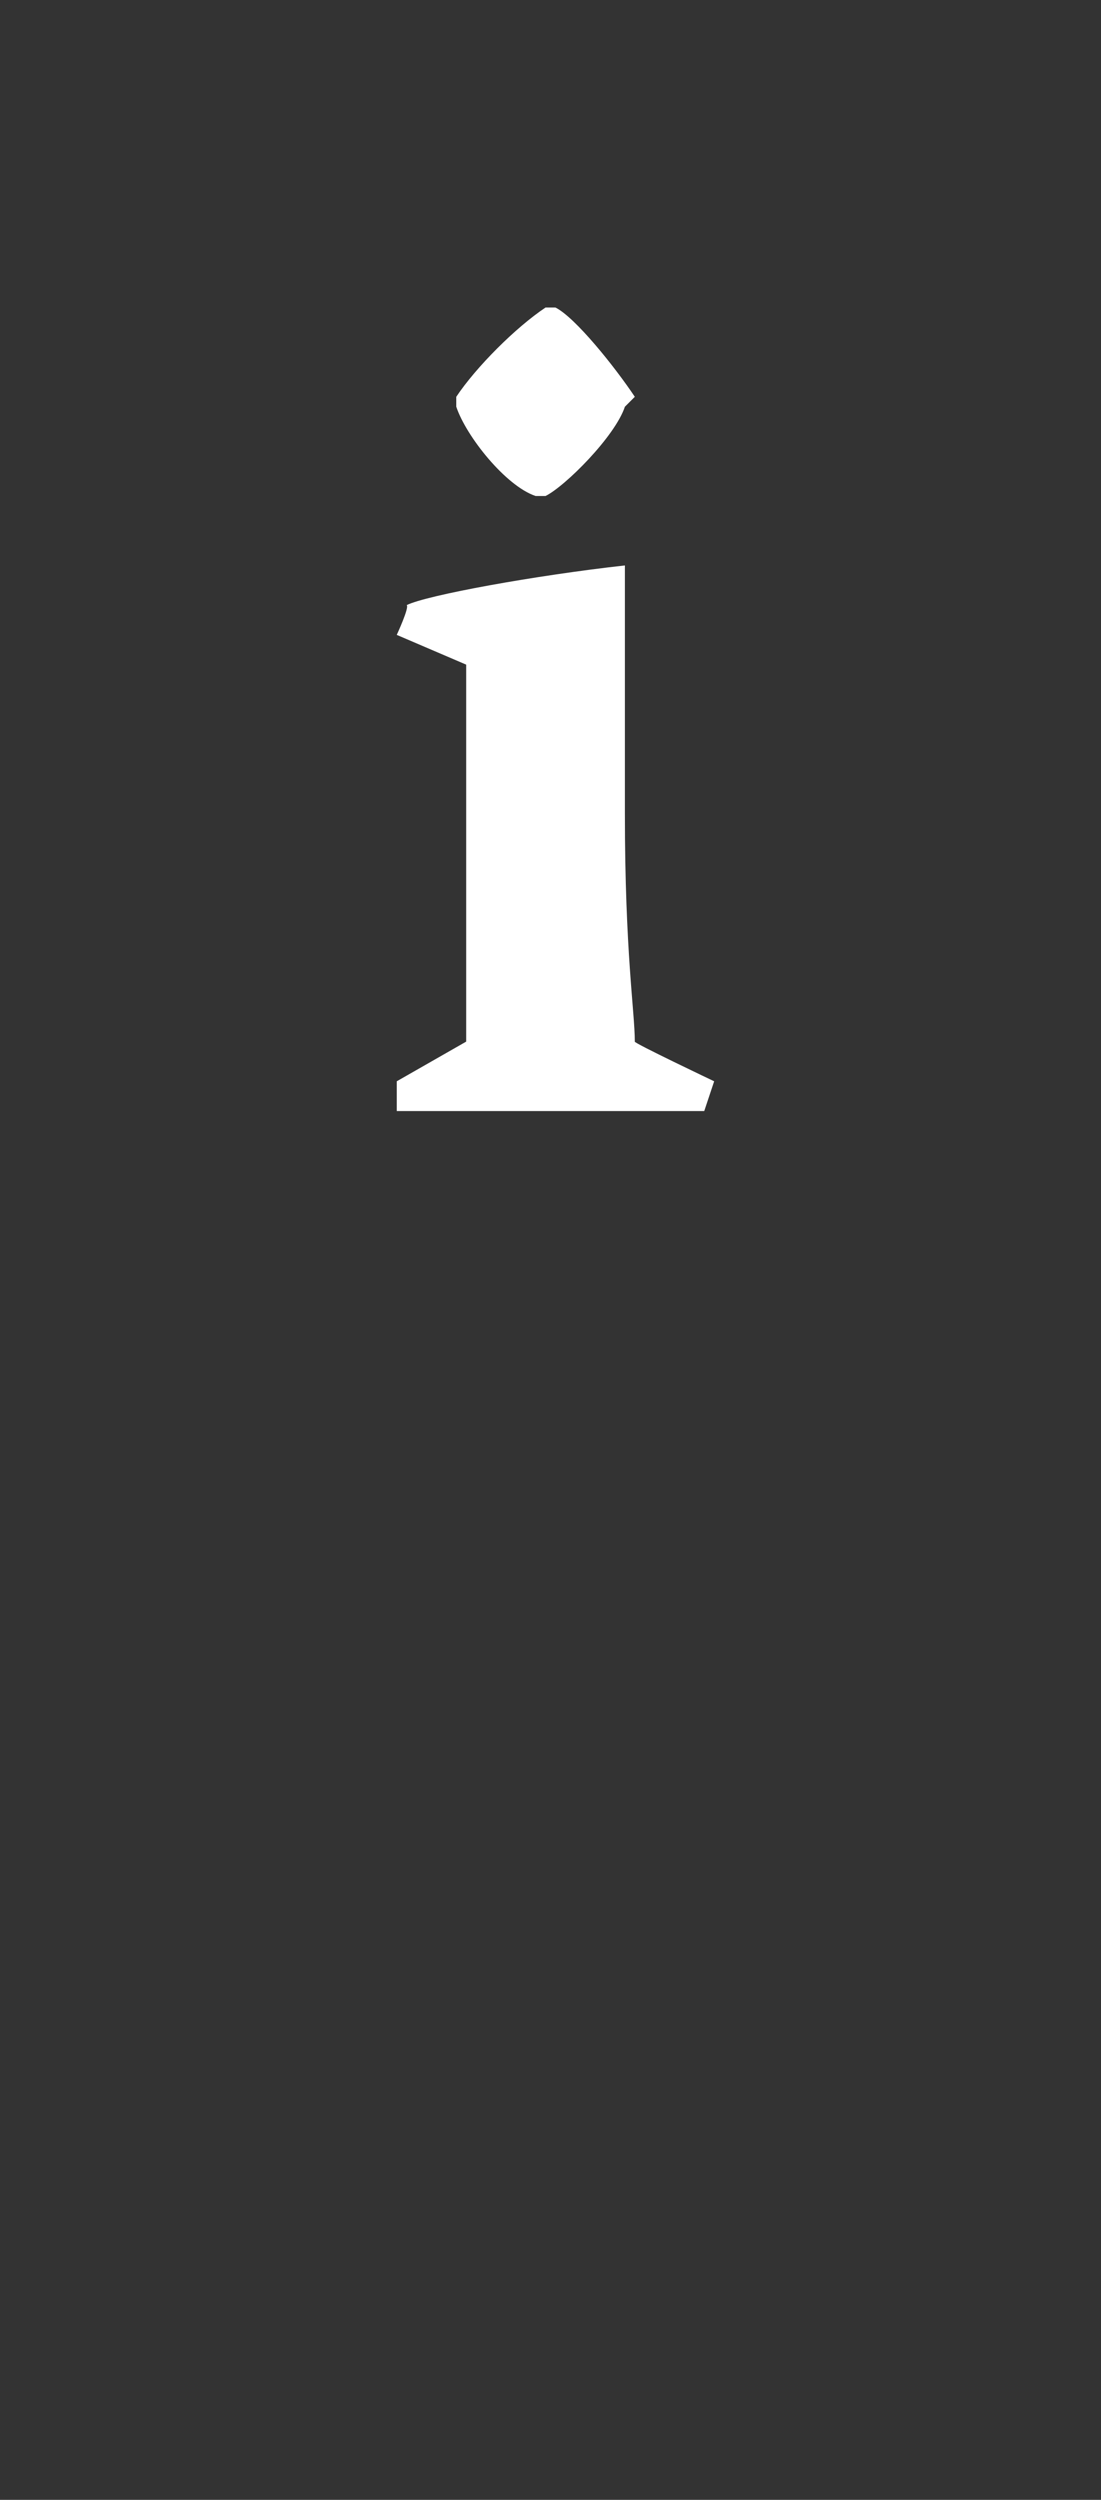 <?xml version="1.0" standalone="no"?><!DOCTYPE svg PUBLIC "-//W3C//DTD SVG 1.1//EN" "http://www.w3.org/Graphics/SVG/1.1/DTD/svg11.dtd"><svg xmlns="http://www.w3.org/2000/svg" version="1.1" width="11.1px" height="25.2px" viewBox="0 0 11.1 25.2"><rect x="0" y="0" width="11.1" height="25.2" fill="#333333" stroke="none"/><desc>i</desc><defs/><g id="Polygon209966"><path d="m5.6 3.1c.2.1.6.6.8.9l-.1.1c-.1.3-.6.8-.8.9h-.1c-.3-.1-.7-.6-.8-.9v-.1c.2-.3.6-.7.9-.9h.1zm-1.5 3c.2-.1 1.3-.3 2.2-.4v2.5c0 1.4.1 2 .1 2.3c-.02.01.8.4.8.4l-.1.3H4v-.3l.7-.4V6.7L4 6.4s.13-.28.1-.3z" stroke="none" fill="#fff"/></g></svg>